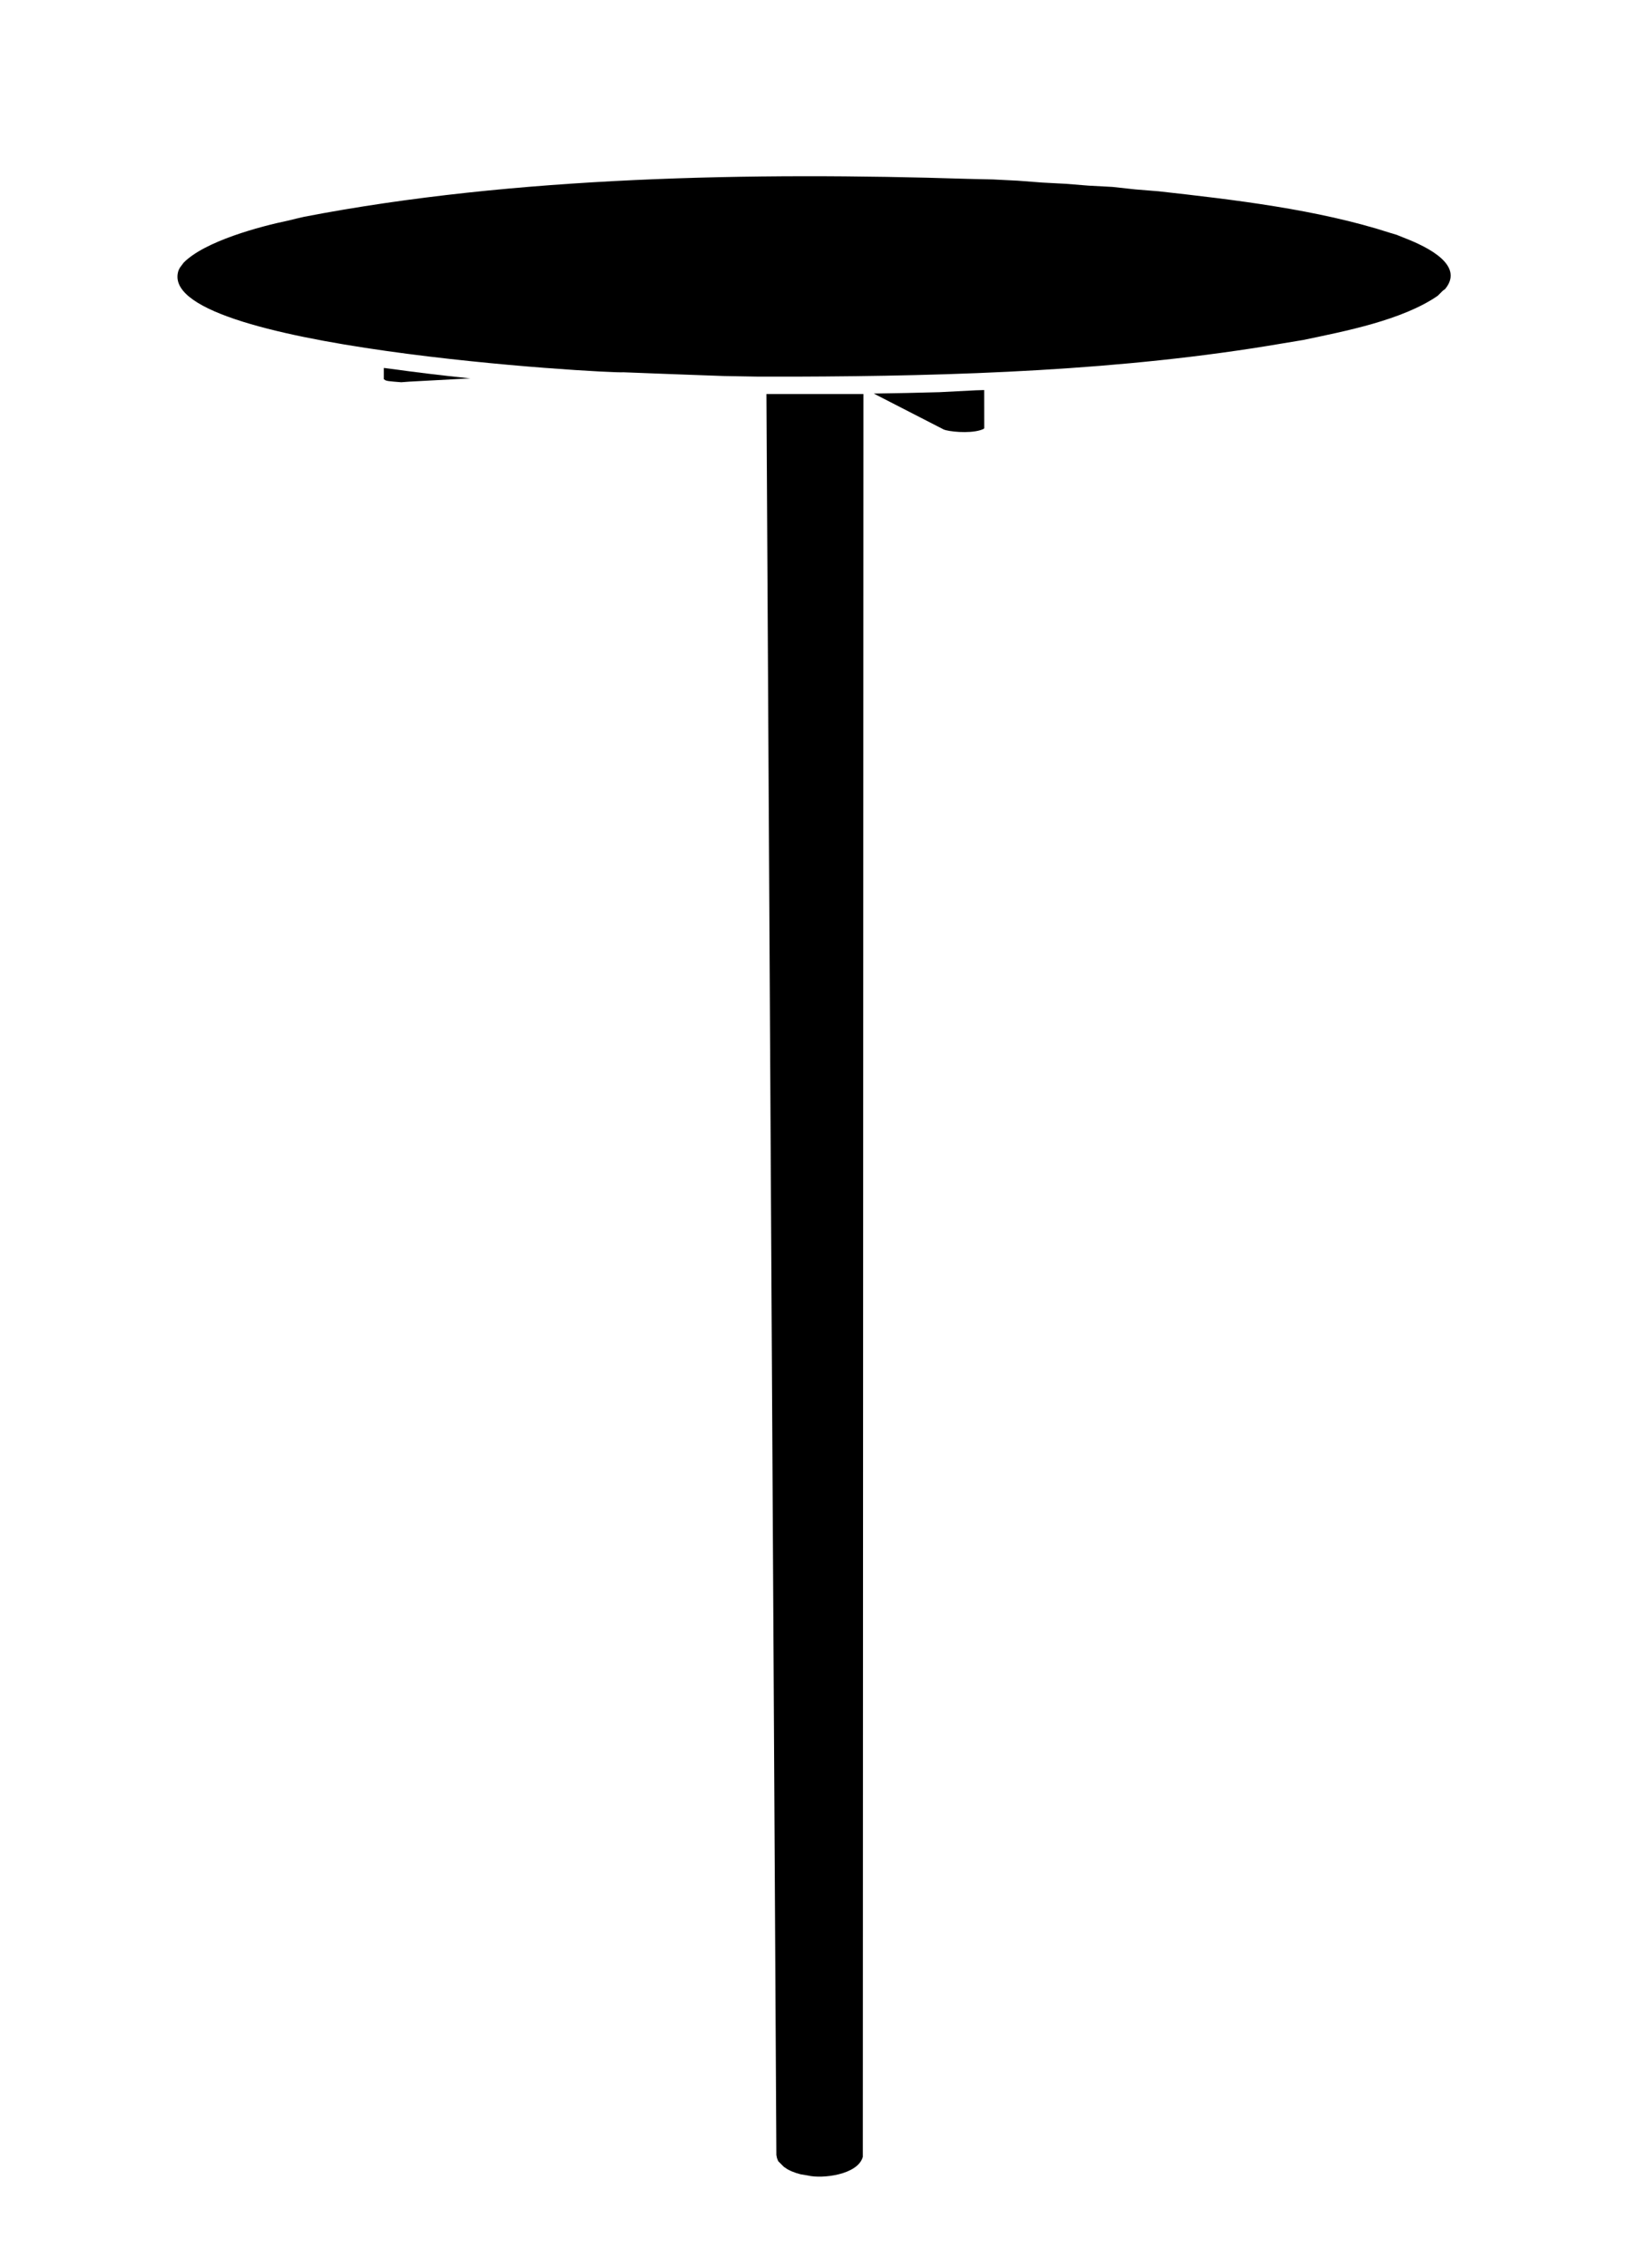 <?xml version="1.0" encoding="utf-8"?>
<!-- Generator: Adobe Illustrator 24.2.3, SVG Export Plug-In . SVG Version: 6.00 Build 0)  -->
<svg version="1.1" id="Vrstva_1" xmlns="http://www.w3.org/2000/svg" xmlns:xlink="http://www.w3.org/1999/xlink" x="0px" y="0px"
	 viewBox="0 0 381.24 525" style="enable-background:new 0 0 381.24 525;" xml:space="preserve">
<style type="text/css">
	.st0{fill:none;stroke:#000000;stroke-linecap:round;stroke-linejoin:round;stroke-miterlimit:10;}
	.st1{stroke:#000000;stroke-width:0.25;stroke-miterlimit:10;}
</style>
<line class="st0" x1="-153.59" y1="76.13" x2="-153.59" y2="76.32"/>
<line class="st0" x1="-116.15" y1="62.5" x2="-116.15" y2="62.31"/>
<line class="st0" x1="-240.28" y1="69.12" x2="-240.66" y2="69.31"/>
<line class="st0" x1="-115.48" y1="62.31" x2="-116.15" y2="62.31"/>
<polyline class="st0" points="-117.4,62.31 -117.2,62.21 -116.72,62.21 -116.44,62.11 -115.76,62.11 -115.09,62.21 -114.52,62.21 
	-114.32,62.31 -114.13,62.31 -114.04,62.4 -114.04,62.5 -114.13,62.5 -114.23,62.59 -114.71,62.59 -115.09,62.69 -116.44,62.69 
	-116.92,62.59 -117.2,62.59 -117.4,62.5 -117.49,62.4 -117.49,62.31 -117.4,62.31 "/>
<line class="st0" x1="-195.73" y1="56.83" x2="-195.73" y2="56.64"/>
<line class="st0" x1="-115.48" y1="62.5" x2="-115.48" y2="62.31"/>
<line class="st0" x1="-196.4" y1="56.83" x2="-196.4" y2="56.64"/>
<line class="st0" x1="-153.49" y1="76.32" x2="-153.97" y2="76.23"/>
<line class="st0" x1="-240.66" y1="69.31" x2="-240.28" y2="69.41"/>
<line class="st0" x1="-239.6" y1="69.12" x2="-240.28" y2="69.12"/>
<path class="st0" d="M-154.93,76.03l-0.19,0.1v0.1c0.36,0.45,3.26,0.36,3.74,0.1h0.1v-0.19h-0.1c-0.76-0.33-2.62-0.32-3.36-0.1
	H-154.93"/>
<line class="st0" x1="-152.72" y1="76.32" x2="-153.49" y2="76.32"/>
<line class="st0" x1="-195.73" y1="56.64" x2="-195.44" y2="56.74"/>
<line class="st0" x1="-240.28" y1="69.41" x2="-240.28" y2="69.12"/>
<line class="st0" x1="-239.6" y1="69.31" x2="-239.6" y2="69.12"/>
<line class="st0" x1="-195.44" y1="56.74" x2="-195.73" y2="56.83"/>
<line class="st0" x1="-240.28" y1="69.41" x2="-239.6" y2="69.31"/>
<line class="st0" x1="-116.15" y1="62.31" x2="-116.44" y2="62.4"/>
<polyline class="st0" points="-115.96,62.5 -115.28,62.5 -115.09,62.4 "/>
<line class="st0" x1="-152.92" y1="76.32" x2="-152.92" y2="76.13"/>
<polyline class="st0" points="-194.58,56.83 -194.48,56.83 -194.39,56.74 -194.48,56.64 -194.58,56.64 -194.77,56.55 -195.25,56.55 
	-195.83,56.45 -196.6,56.45 -197.17,56.55 -197.36,56.55 -197.56,56.64 -197.65,56.64 -197.75,56.74 -197.65,56.83 -197.46,56.83 
	-197.27,56.93 -194.96,56.93 -194.68,56.83 -194.58,56.83 "/>
<line class="st0" x1="-196.31" y1="56.83" x2="-196.69" y2="56.74"/>
<line class="st0" x1="-239.22" y1="69.22" x2="-239.6" y2="69.12"/>
<line class="st0" x1="-153.59" y1="76.13" x2="-152.92" y2="76.13"/>
<line class="st0" x1="-116.44" y1="62.4" x2="-115.96" y2="62.5"/>
<line class="st0" x1="-152.44" y1="76.23" x2="-152.72" y2="76.32"/>
<line class="st0" x1="-195.73" y1="56.83" x2="-196.31" y2="56.83"/>
<path d="M-229.3,83.31c0,0-9.44,0.51-9.44,0.51l-1.25,0.1l-1.15-0.1l-0.86-0.1l-0.38-0.1l-0.29-0.19c0,0,0-1.73,0-1.73l0.08,0
	l0.78,0.1c3.98,0.55,8,1.04,12.04,1.46"/>
<line class="st0" x1="-196.69" y1="56.74" x2="-196.4" y2="56.64"/>
<path class="st1" d="M-150.04,85.11l0,5.9c0,0-0.1,0.1-0.1,0.1c-1.39,0.7-4.39,0.55-5.86,0.19c0,0-0.29-0.1-0.29-0.1l-10.8-5.54
	l0.04,0c3.38-0.05,6.75-0.12,10.09-0.21l5.57-0.29L-150.04,85.11z"/>
<line class="st0" x1="-152.92" y1="76.13" x2="-152.44" y2="76.23"/>
<path class="st0" d="M-238.36,69.41h-0.19l-0.29,0.1h-0.67l-0.67,0.1l-0.67-0.1h-0.58l-0.19-0.1l-0.1-0.1h-0.1v-0.1h0.1
	c0.44-0.27,3.29-0.39,3.65,0v0.1h-0.1L-238.36,69.41"/>
<path d="M-78.05,67.49c-0.01,0.52-0.18,1.07-0.56,1.63l-0.29,0.38l-0.38,0.29l-0.77,0.77c-5.47,3.77-14.32,5.47-20.74,6.82
	l-1.73,0.29l-1.73,0.29c-24.45,4.18-50.36,5.01-75.07,5.09h-5.47l-5.38-0.1l-5.38-0.19l-5.18-0.19l-4.99-0.19
	c-1.94,0.22-69.85-3.59-68.8-15"/>
<line class="st0" x1="-153.97" y1="76.23" x2="-153.59" y2="76.13"/>
<line class="st0" x1="-196.4" y1="56.64" x2="-195.73" y2="56.64"/>
<line class="st0" x1="-239.6" y1="69.31" x2="-239.22" y2="69.22"/>
<path d="M-183.64,85.11l1.54,272.39c0,0,0.1,0.48,0.1,0.48l0.19,0.48l0.86,0.87l0.58,0.38l0.58,0.29l0.77,0.29
	c0,0,0.67,0.19,0.67,0.19l1.15,0.19c2.16,0.52,7.67-0.09,8.45-2.89c0,0,0-0.38,0-0.38l0.1-272.29"/>
<line class="st0" x1="-115.09" y1="62.4" x2="-115.48" y2="62.31"/>
<path d="M-274.65,70.26l0.2,0.49l0.19,0.48l0.29,0.58c4.16,5.41,21.27,8.25,27.55,9.31l2.3,0.38l2.3,0.29
	c27.7,3.85,56.96,4.4,84.86,3.65l5.57-0.29l5.47-0.19l5.28-0.38c8.51-0.47,57.76-3.87,62.4-13.92l0.27-0.68l-0.09-2.49
	c0.05-2.97-5.24-5.12-7.38-5.95l-0.96-0.38l-0.96-0.29c-11.21-3.64-24.18-5.14-35.81-6.43l-3.55-0.29l-3.55-0.38l-3.65-0.19
	l-3.55-0.29l-3.65-0.19l-3.74-0.29l-3.84-0.19l-4.03-0.1c-32.78-1.03-69.76-0.42-102.24,5.86l-1.25,0.29l-1.15,0.29
	c-4.41,0.91-13,3.21-16.22,6.53l-0.58,0.77l-0.19,0.38c-0.09,0.25-0.14,0.5-0.16,0.74L-274.65,70.26z"/>
<line class="st0" x1="222.48" y1="76.82" x2="222.48" y2="77.11"/>
<line class="st0" x1="278.64" y1="56.38" x2="278.64" y2="56.09"/>
<line class="st0" x1="92.45" y1="66.31" x2="91.88" y2="66.6"/>
<line class="st0" x1="279.65" y1="56.09" x2="278.64" y2="56.09"/>
<polyline class="st0" points="276.77,56.09 277.06,55.94 277.78,55.94 278.21,55.8 279.22,55.8 280.23,55.94 281.09,55.94 
	281.38,56.09 281.67,56.09 281.81,56.23 281.81,56.38 281.67,56.38 281.52,56.52 280.8,56.52 280.23,56.66 278.21,56.66 
	277.49,56.52 277.06,56.52 276.77,56.38 276.63,56.23 276.63,56.09 276.77,56.09 "/>
<line class="st0" x1="159.27" y1="47.88" x2="159.27" y2="47.59"/>
<line class="st0" x1="279.65" y1="56.38" x2="279.65" y2="56.09"/>
<line class="st0" x1="158.26" y1="47.88" x2="158.26" y2="47.59"/>
<line class="st0" x1="222.63" y1="77.11" x2="221.91" y2="76.97"/>
<line class="st0" x1="91.88" y1="66.6" x2="92.45" y2="66.74"/>
<line class="st0" x1="93.46" y1="66.31" x2="92.45" y2="66.31"/>
<path class="st0" d="M220.47,76.68l-0.29,0.14v0.14c0.53,0.67,4.88,0.54,5.62,0.14h0.14v-0.29h-0.14c-1.14-0.5-3.93-0.48-5.04-0.14
	H220.47"/>
<line class="st0" x1="223.78" y1="77.11" x2="222.63" y2="77.11"/>
<line class="st0" x1="159.27" y1="47.59" x2="159.7" y2="47.74"/>
<line class="st0" x1="92.45" y1="66.74" x2="92.45" y2="66.31"/>
<line class="st0" x1="93.46" y1="66.6" x2="93.46" y2="66.31"/>
<line class="st0" x1="159.7" y1="47.74" x2="159.27" y2="47.88"/>
<line class="st0" x1="92.45" y1="66.74" x2="93.46" y2="66.6"/>
<line class="st0" x1="278.64" y1="56.09" x2="278.21" y2="56.23"/>
<polyline class="st0" points="278.93,56.38 279.94,56.38 280.23,56.23 "/>
<line class="st0" x1="223.49" y1="77.11" x2="223.49" y2="76.82"/>
<polyline class="st0" points="161,47.88 161.14,47.88 161.28,47.74 161.14,47.59 161,47.59 160.71,47.45 159.99,47.45 159.12,47.3 
	157.97,47.3 157.11,47.45 156.82,47.45 156.53,47.59 156.39,47.59 156.24,47.74 156.39,47.88 156.68,47.88 156.96,48.02 
	160.42,48.02 160.85,47.88 161,47.88 "/>
<line class="st0" x1="158.4" y1="47.88" x2="157.83" y2="47.74"/>
<line class="st0" x1="94.04" y1="66.46" x2="93.46" y2="66.31"/>
<line class="st0" x1="222.48" y1="76.82" x2="223.49" y2="76.82"/>
<line class="st0" x1="278.21" y1="56.23" x2="278.93" y2="56.38"/>
<line class="st0" x1="224.21" y1="76.97" x2="223.78" y2="77.11"/>
<line class="st0" x1="159.27" y1="47.88" x2="158.4" y2="47.88"/>
<path d="M108.91,87.59c0,0-14.16,0.76-14.16,0.76l-1.87,0.14l-1.73-0.14l-1.3-0.14l-0.58-0.14l-0.43-0.29c0,0,0-2.59,0-2.59l0.12,0
	l1.17,0.15c5.98,0.83,12,1.56,18.06,2.19"/>
<line class="st0" x1="157.83" y1="47.74" x2="158.26" y2="47.59"/>
<path d="M227.81,90.3l0.01,8.85c0,0-0.14,0.14-0.14,0.14c-2.09,1.04-6.59,0.83-8.78,0.29c0,0-0.43-0.14-0.43-0.14l-16.2-8.32
	l0.05-0.01c5.07-0.07,10.12-0.18,15.14-0.32l8.35-0.43L227.81,90.3z"/>
<line class="st0" x1="223.49" y1="76.83" x2="224.21" y2="76.97"/>
<path class="st0" d="M95.33,66.74h-0.29l-0.43,0.14H93.6l-1.01,0.14l-1.01-0.14h-0.86l-0.29-0.14l-0.14-0.14h-0.14v-0.14h0.14
	c0.66-0.41,4.93-0.58,5.47,0v0.14h-0.14L95.33,66.74"/>
<line class="st0" x1="221.91" y1="76.97" x2="222.48" y2="76.83"/>
<line class="st0" x1="158.26" y1="47.59" x2="159.27" y2="47.59"/>
<line class="st0" x1="93.46" y1="66.6" x2="94.04" y2="66.46"/>
<path d="M177.41,91.22l2.3,407.66c0,0,0.14,0.72,0.14,0.72l0.29,0.72l1.3,1.3l0.86,0.58l0.86,0.43l1.15,0.43
	c0,0,1.01,0.29,1.01,0.29l1.73,0.29c3.24,0.78,11.5-0.13,12.67-4.32c0,0,0-0.58,0-0.58l0.14-407.52"/>
<line class="st0" x1="280.23" y1="56.23" x2="279.65" y2="56.09"/>
<path d="M246.68,42.55l5.33,0.43l5.47,0.29l5.33,0.58l5.33,0.43c17.44,1.94,36.9,4.2,53.71,9.65l1.44,0.43l1.44,0.58
	c3.78,1.47,14.07,5.66,10.22,11.38l-0.43,0.58l-0.58,0.43l-1.15,1.15c-8.2,5.65-21.49,8.2-31.1,10.22l-2.59,0.43l-2.59,0.43
	c-36.67,6.27-75.55,7.51-112.61,7.63h-8.21l-8.06-0.14l-8.06-0.29l-7.78-0.29l-7.49-0.29c-2.97,0.34-109.18-5.64-102.96-23.62
	l0.29-0.58l0.86-1.15c4.84-4.97,17.72-8.43,24.34-9.79l1.73-0.43l1.87-0.43c48.72-9.41,104.2-10.33,153.36-8.78l6.05,0.14l5.76,0.29
	l5.62,0.43L246.68,42.55"/>
</svg>
